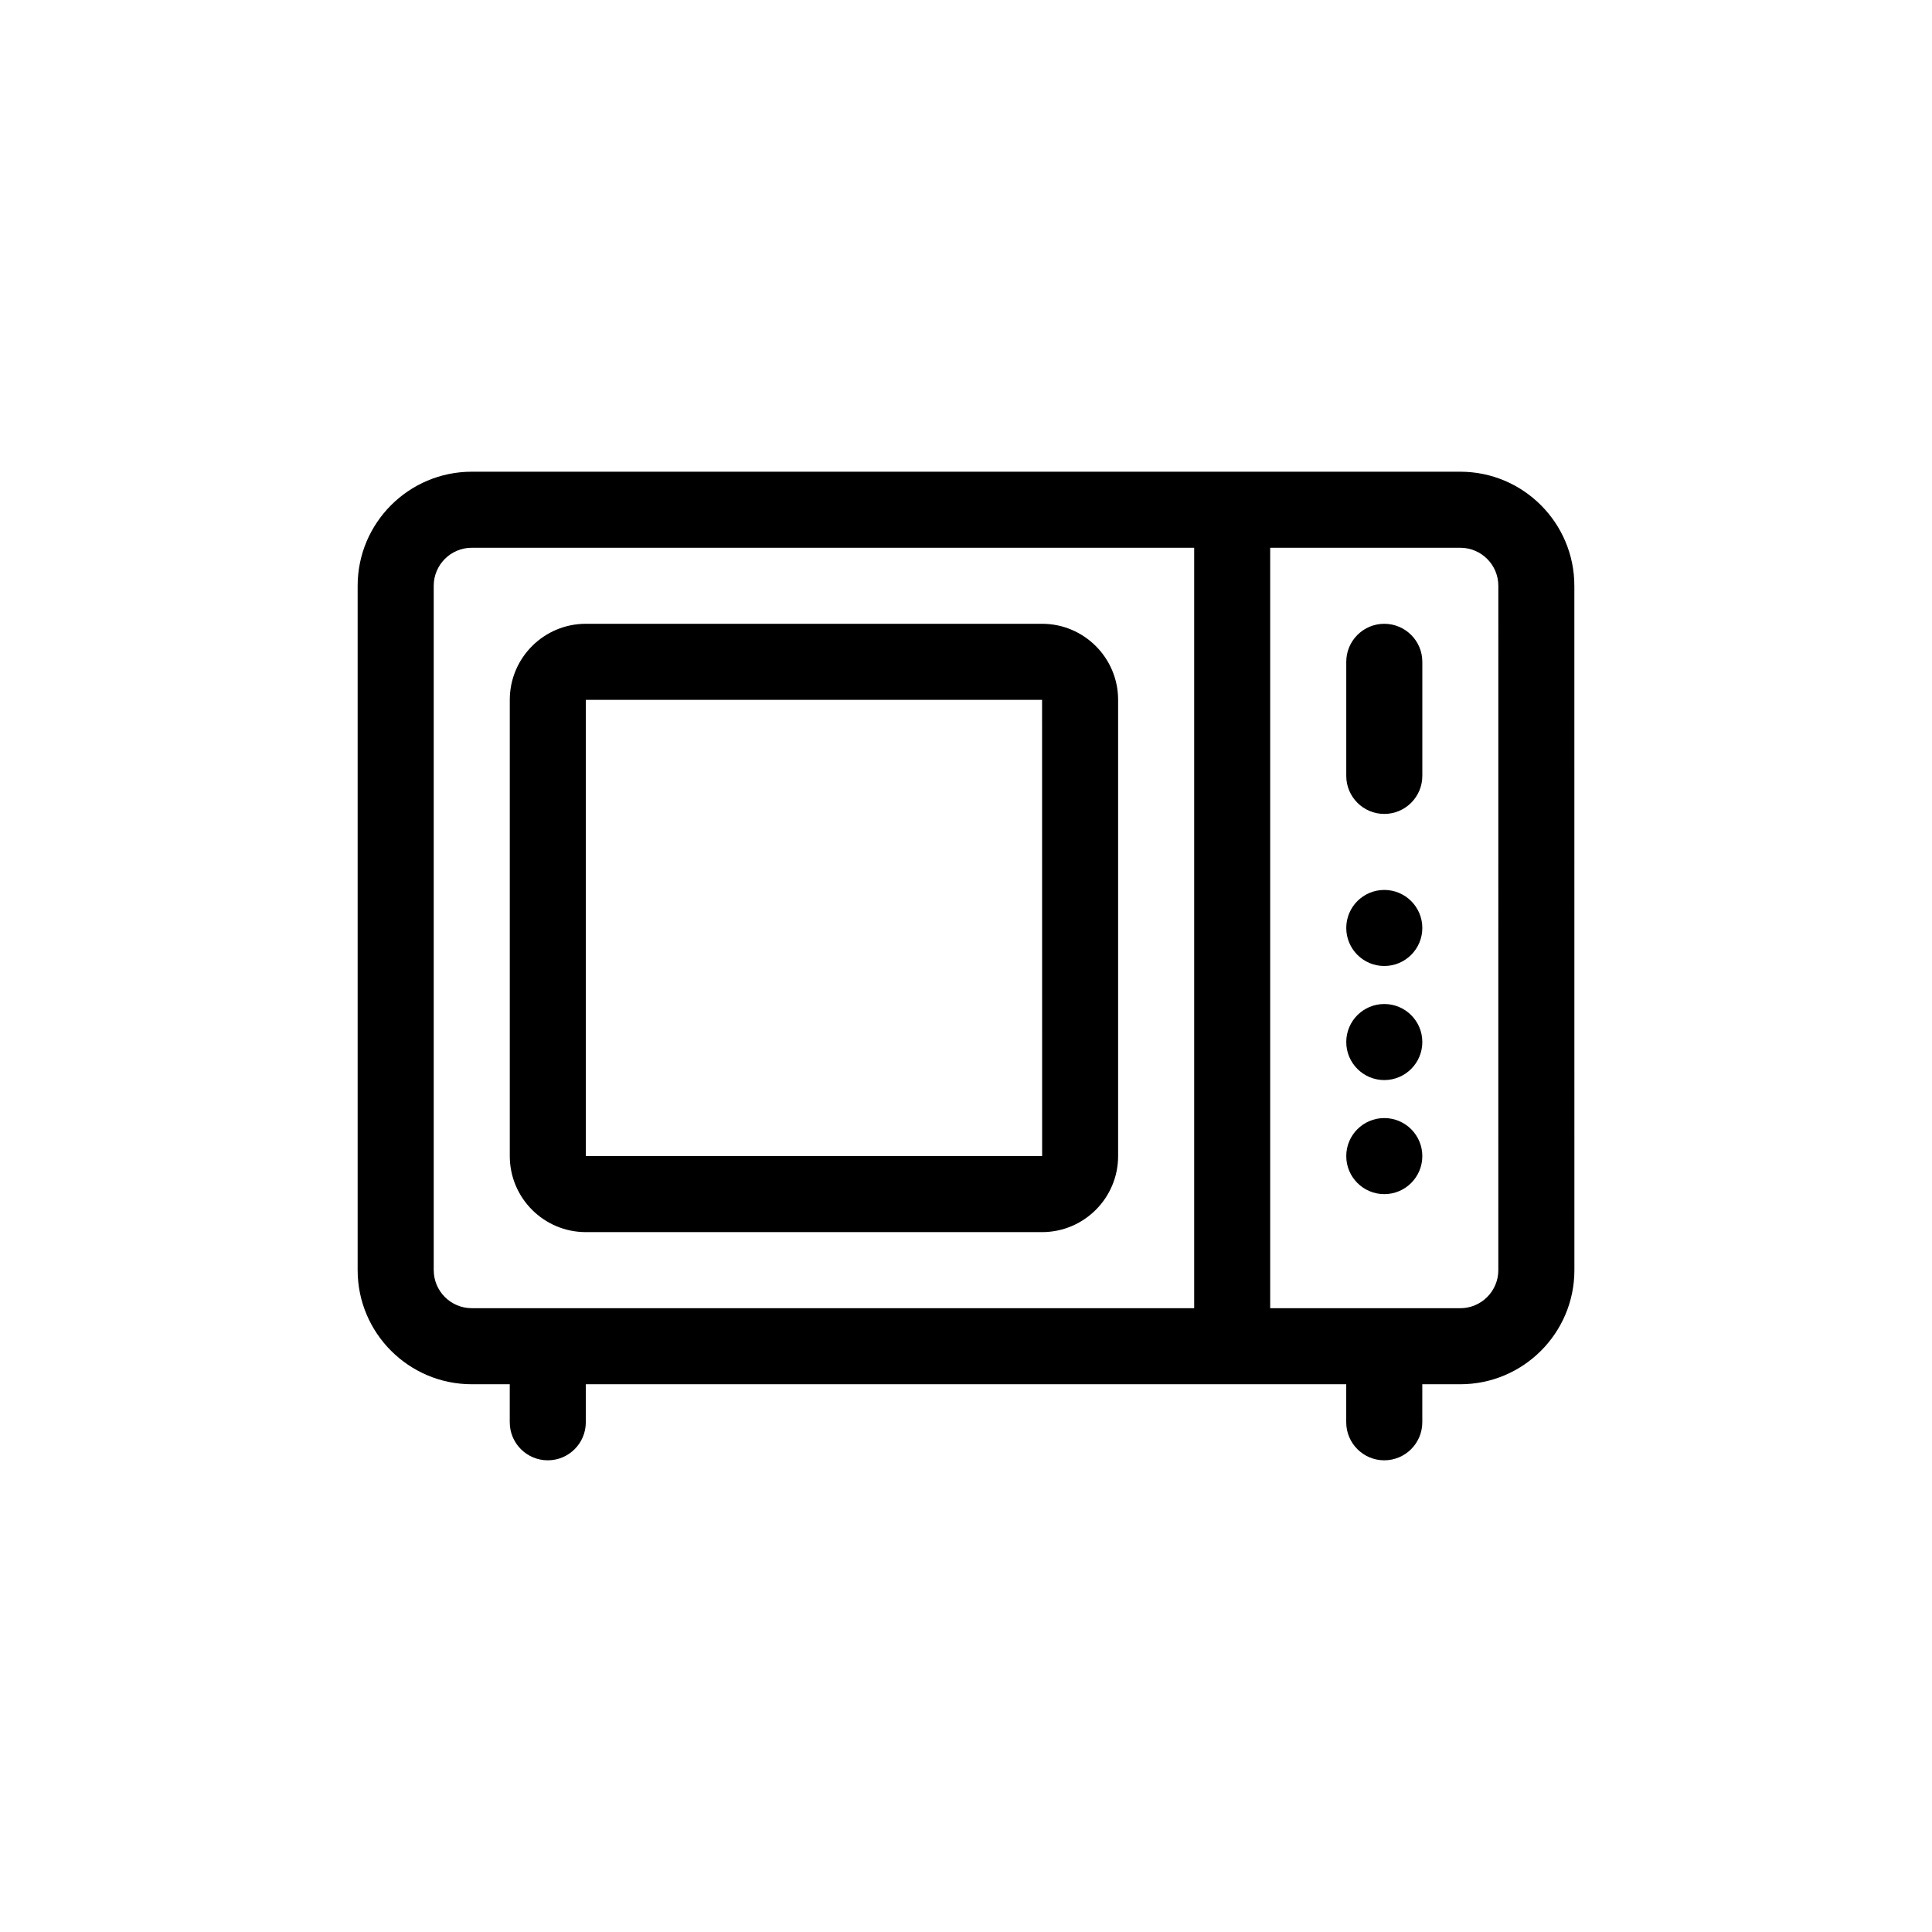 <?xml version="1.0" encoding="UTF-8"?>
<!-- Uploaded to: ICON Repo, www.svgrepo.com, Generator: ICON Repo Mixer Tools -->
<svg fill="#000000" width="800px" height="800px" version="1.1" viewBox="144 144 512 512" xmlns="http://www.w3.org/2000/svg">
 <path d="m530.99 269.01h-261.98c-16.672 0-30.23 13.559-30.23 30.23v181.37c0 16.672 13.559 30.23 30.23 30.23h10.078v10.078c0 5.562 4.516 10.078 10.078 10.078s10.078-4.516 10.078-10.078v-10.078h201.52v10.078c0 5.562 4.516 10.078 10.078 10.078s10.078-4.516 10.078-10.078v-10.078h10.078c16.672 0 30.23-13.559 30.23-30.23l-0.012-181.37c0-16.672-13.559-30.23-30.23-30.23zm-272.05 211.6v-181.37c0-5.559 4.519-10.078 10.078-10.078h191.45v201.52h-191.45c-5.559 0-10.074-4.519-10.074-10.074zm282.13 0c0 5.559-4.519 10.078-10.078 10.078l-50.379-0.004v-201.52h50.383c5.559 0 10.078 4.519 10.078 10.078zm-120.91-171.3h-120.91c-11.113 0-20.152 9.039-20.152 20.152v120.91c0 11.113 9.039 20.152 20.152 20.152h120.91c11.113 0 20.152-9.039 20.152-20.152v-120.91c0-11.113-9.039-20.152-20.152-20.152zm-120.91 141.07v-120.91h120.91l0.016 120.91zm221.68-130.99v30.23c0 5.562-4.516 10.078-10.078 10.078s-10.078-4.516-10.078-10.078v-30.23c0-5.562 4.516-10.078 10.078-10.078s10.078 4.516 10.078 10.078zm0 70.531c0 5.562-4.508 10.078-10.078 10.078-5.566 0-10.078-4.516-10.078-10.078 0-5.566 4.508-10.078 10.078-10.078 5.566 0.004 10.078 4.512 10.078 10.078zm0 30.23c0 5.562-4.508 10.078-10.078 10.078-5.566 0-10.078-4.516-10.078-10.078 0-5.566 4.508-10.078 10.078-10.078 5.566 0 10.078 4.508 10.078 10.078zm0 30.227c0 5.562-4.508 10.078-10.078 10.078-5.566 0-10.078-4.516-10.078-10.078 0-5.566 4.508-10.078 10.078-10.078 5.566 0.004 10.078 4.512 10.078 10.078z"/>
</svg>